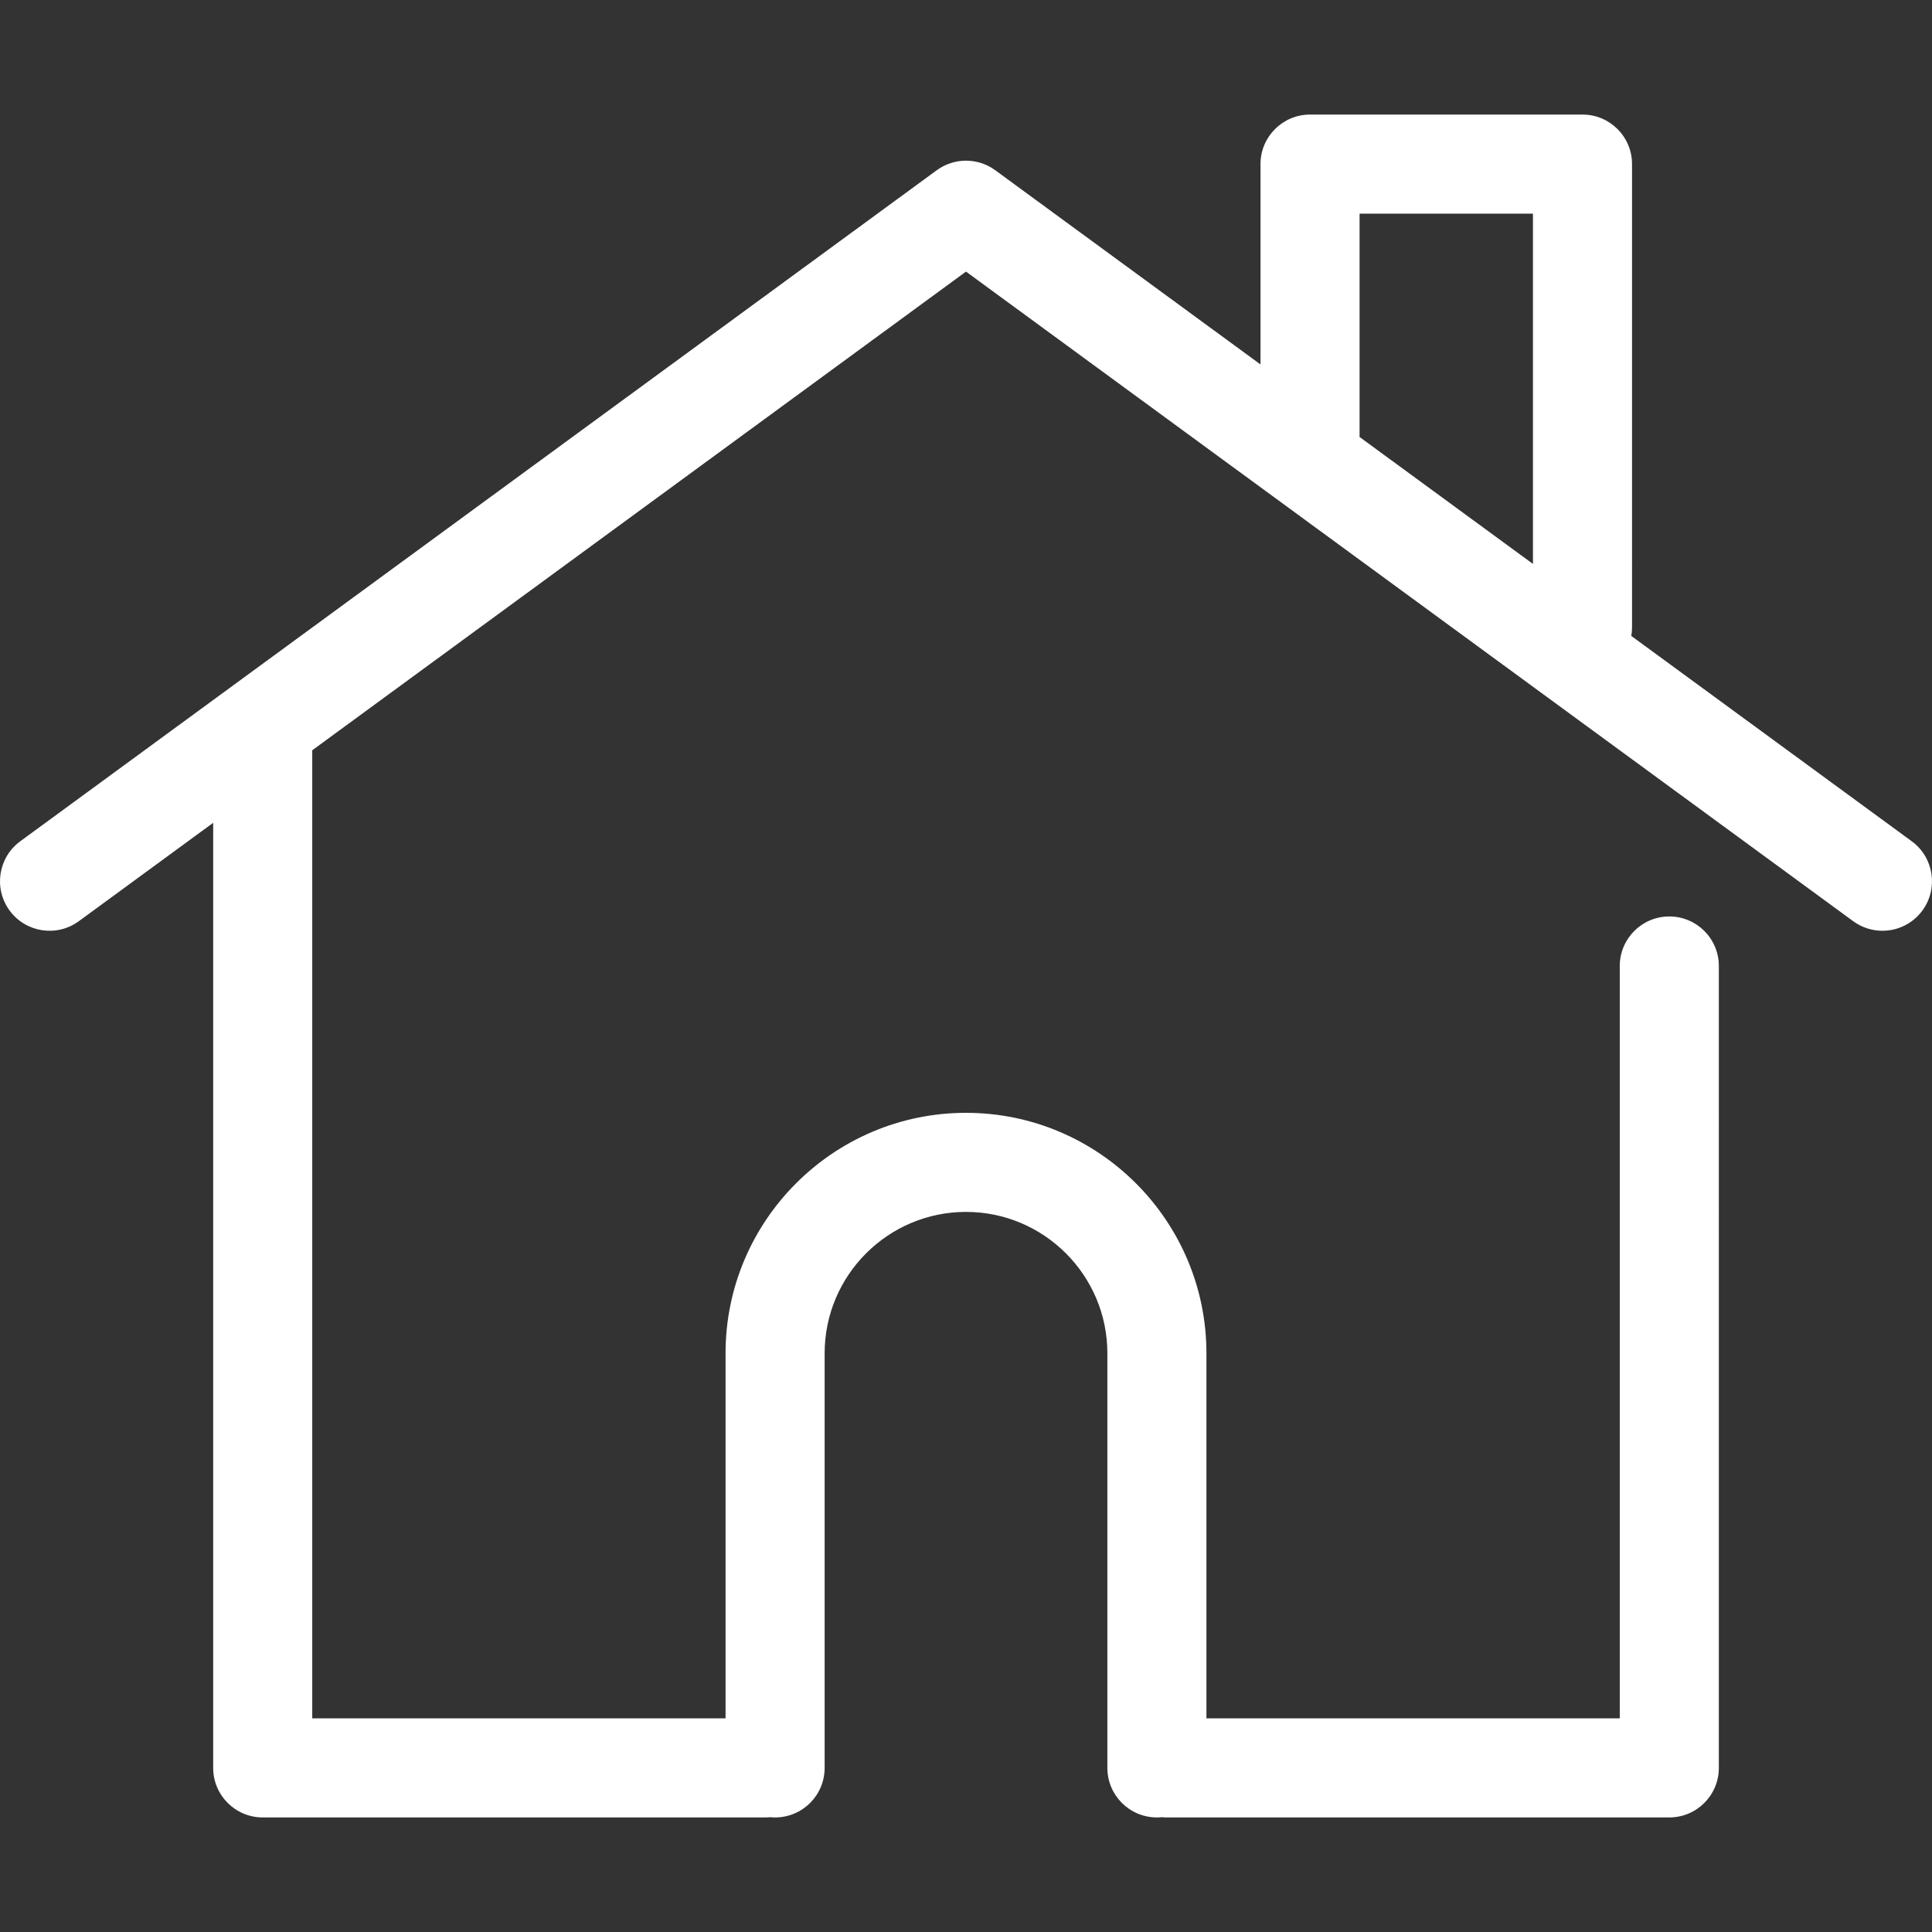 <?xml version="1.0" encoding="iso-8859-1"?>
<!-- Generator: Adobe Illustrator 19.0.0, SVG Export Plug-In . SVG Version: 6.00 Build 0)  -->
<svg version="1.1" id="Layer_1" xmlns="http://www.w3.org/2000/svg" xmlns:xlink="http://www.w3.org/1999/xlink" x="0px" y="0px"
	 viewBox="0 0 511.999 511.999" style="enable-background:new 0 0 511.999 511.999;" xml:space="preserve" fill="#fff">
<rect x="0" y="0" width="511.999" height="511.999" fill="#333333" stroke="none"/>
<g>
	<g>
		<path d="M506.626,222.942l-74.319-54.415c0.121-0.717,0.198-1.448,0.198-2.199V43.487c0-7.251-5.879-13.128-13.128-13.128h-72.205
			c-7.249,0-13.128,5.877-13.128,13.128v53.094l-70.29-51.465c-4.619-3.381-10.892-3.381-15.51,0L5.374,222.943
			c-5.85,4.284-7.121,12.498-2.837,18.348c4.284,5.85,12.499,7.121,18.348,2.837l35.608-26.071v250.455
			c0,7.251,5.879,13.128,13.128,13.128h133.124c0.45,0,0.894-0.024,1.333-0.067c0.438,0.045,0.882,0.067,1.333,0.067
			c7.249,0,13.128-5.877,13.128-13.128V358.63c0-20.656,16.805-37.463,37.463-37.463s37.463,16.805,37.463,37.463v109.881
			c0,7.251,5.879,13.128,13.128,13.128c0.45,0,0.894-0.024,1.333-0.067c0.438,0.045,0.882,0.067,1.333,0.067h133.124
			c7.249,0,13.128-5.877,13.128-13.128V255.998c0-7.251-5.879-13.128-13.128-13.128c-7.249,0-13.128,5.878-13.128,13.128v199.384
			H319.717v-96.753c0-35.135-28.584-63.719-63.719-63.719c-35.135,0-63.719,28.584-63.719,63.719v96.753H82.747V198.83
			L255.998,71.979l235.116,172.147c2.337,1.712,5.053,2.536,7.744,2.536c4.042,0,8.031-1.862,10.602-5.373
			C513.746,235.44,512.476,227.225,506.626,222.942z M406.249,149.447L360.3,115.805V56.614h45.949V149.447z"/>
	</g>
</g>
<g>
</g>
<g>
</g>
<g>
</g>
<g>
</g>
<g>
</g>
<g>
</g>
<g>
</g>
<g>
</g>
<g>
</g>
<g>
</g>
<g>
</g>
<g>
</g>
<g>
</g>
<g>
</g>
<g>
</g>
</svg>
